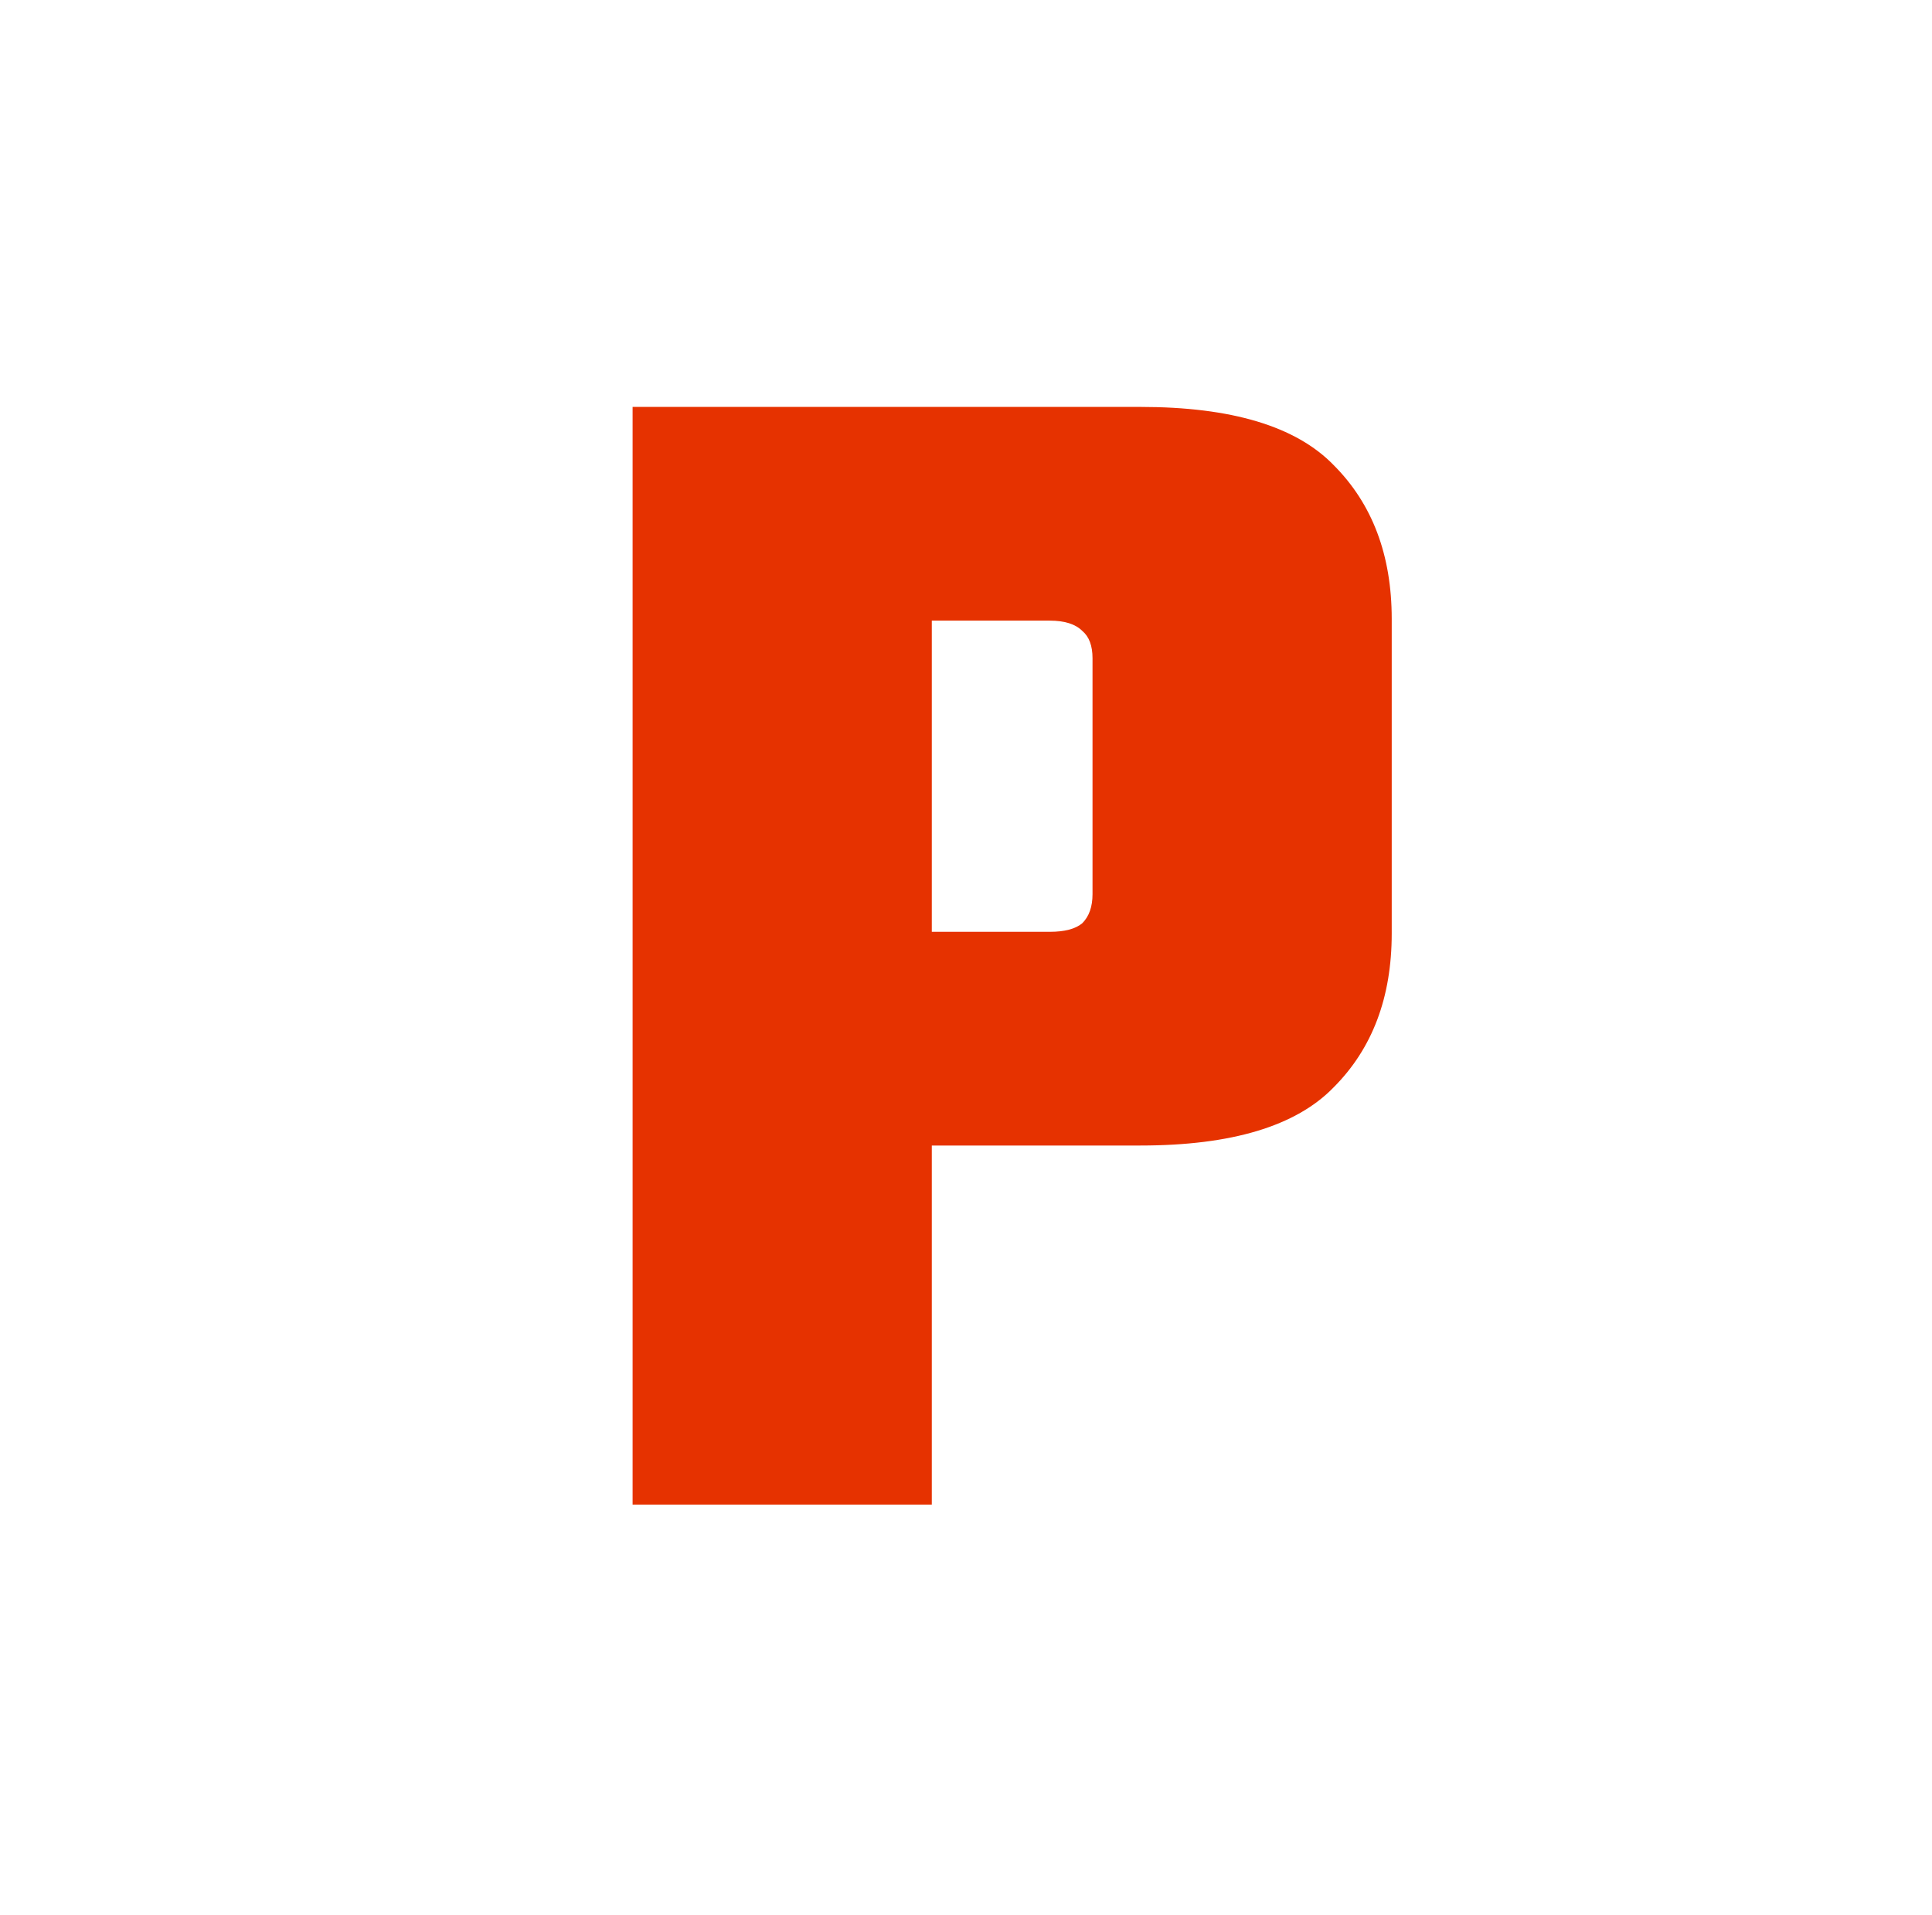 <?xml version="1.0" encoding="UTF-8"?>
<svg data-bbox="0 0 113 112" xmlns="http://www.w3.org/2000/svg" viewBox="0 0 113 112" height="112" width="113" data-type="color">
    <g>
        <path fill="#ffffff" d="M113 0v112H0V0z" data-color="1"/>
        <path fill="#E63200" d="M63.9 52.3V38.5q0-1.1-.6-1.6-.6-.6-1.9-.6H42.8V23.8h23.9q8 0 11.3 3.4 3.4 3.4 3.4 9v18.4q0 5.6-3.4 9Q74.7 67 66.7 67H42.8V54.5h18.6q1.3 0 1.9-.5.6-.6.6-1.7M37 23.8h17.5V88H37z" data-color="2"/>
    </g>
</svg>
